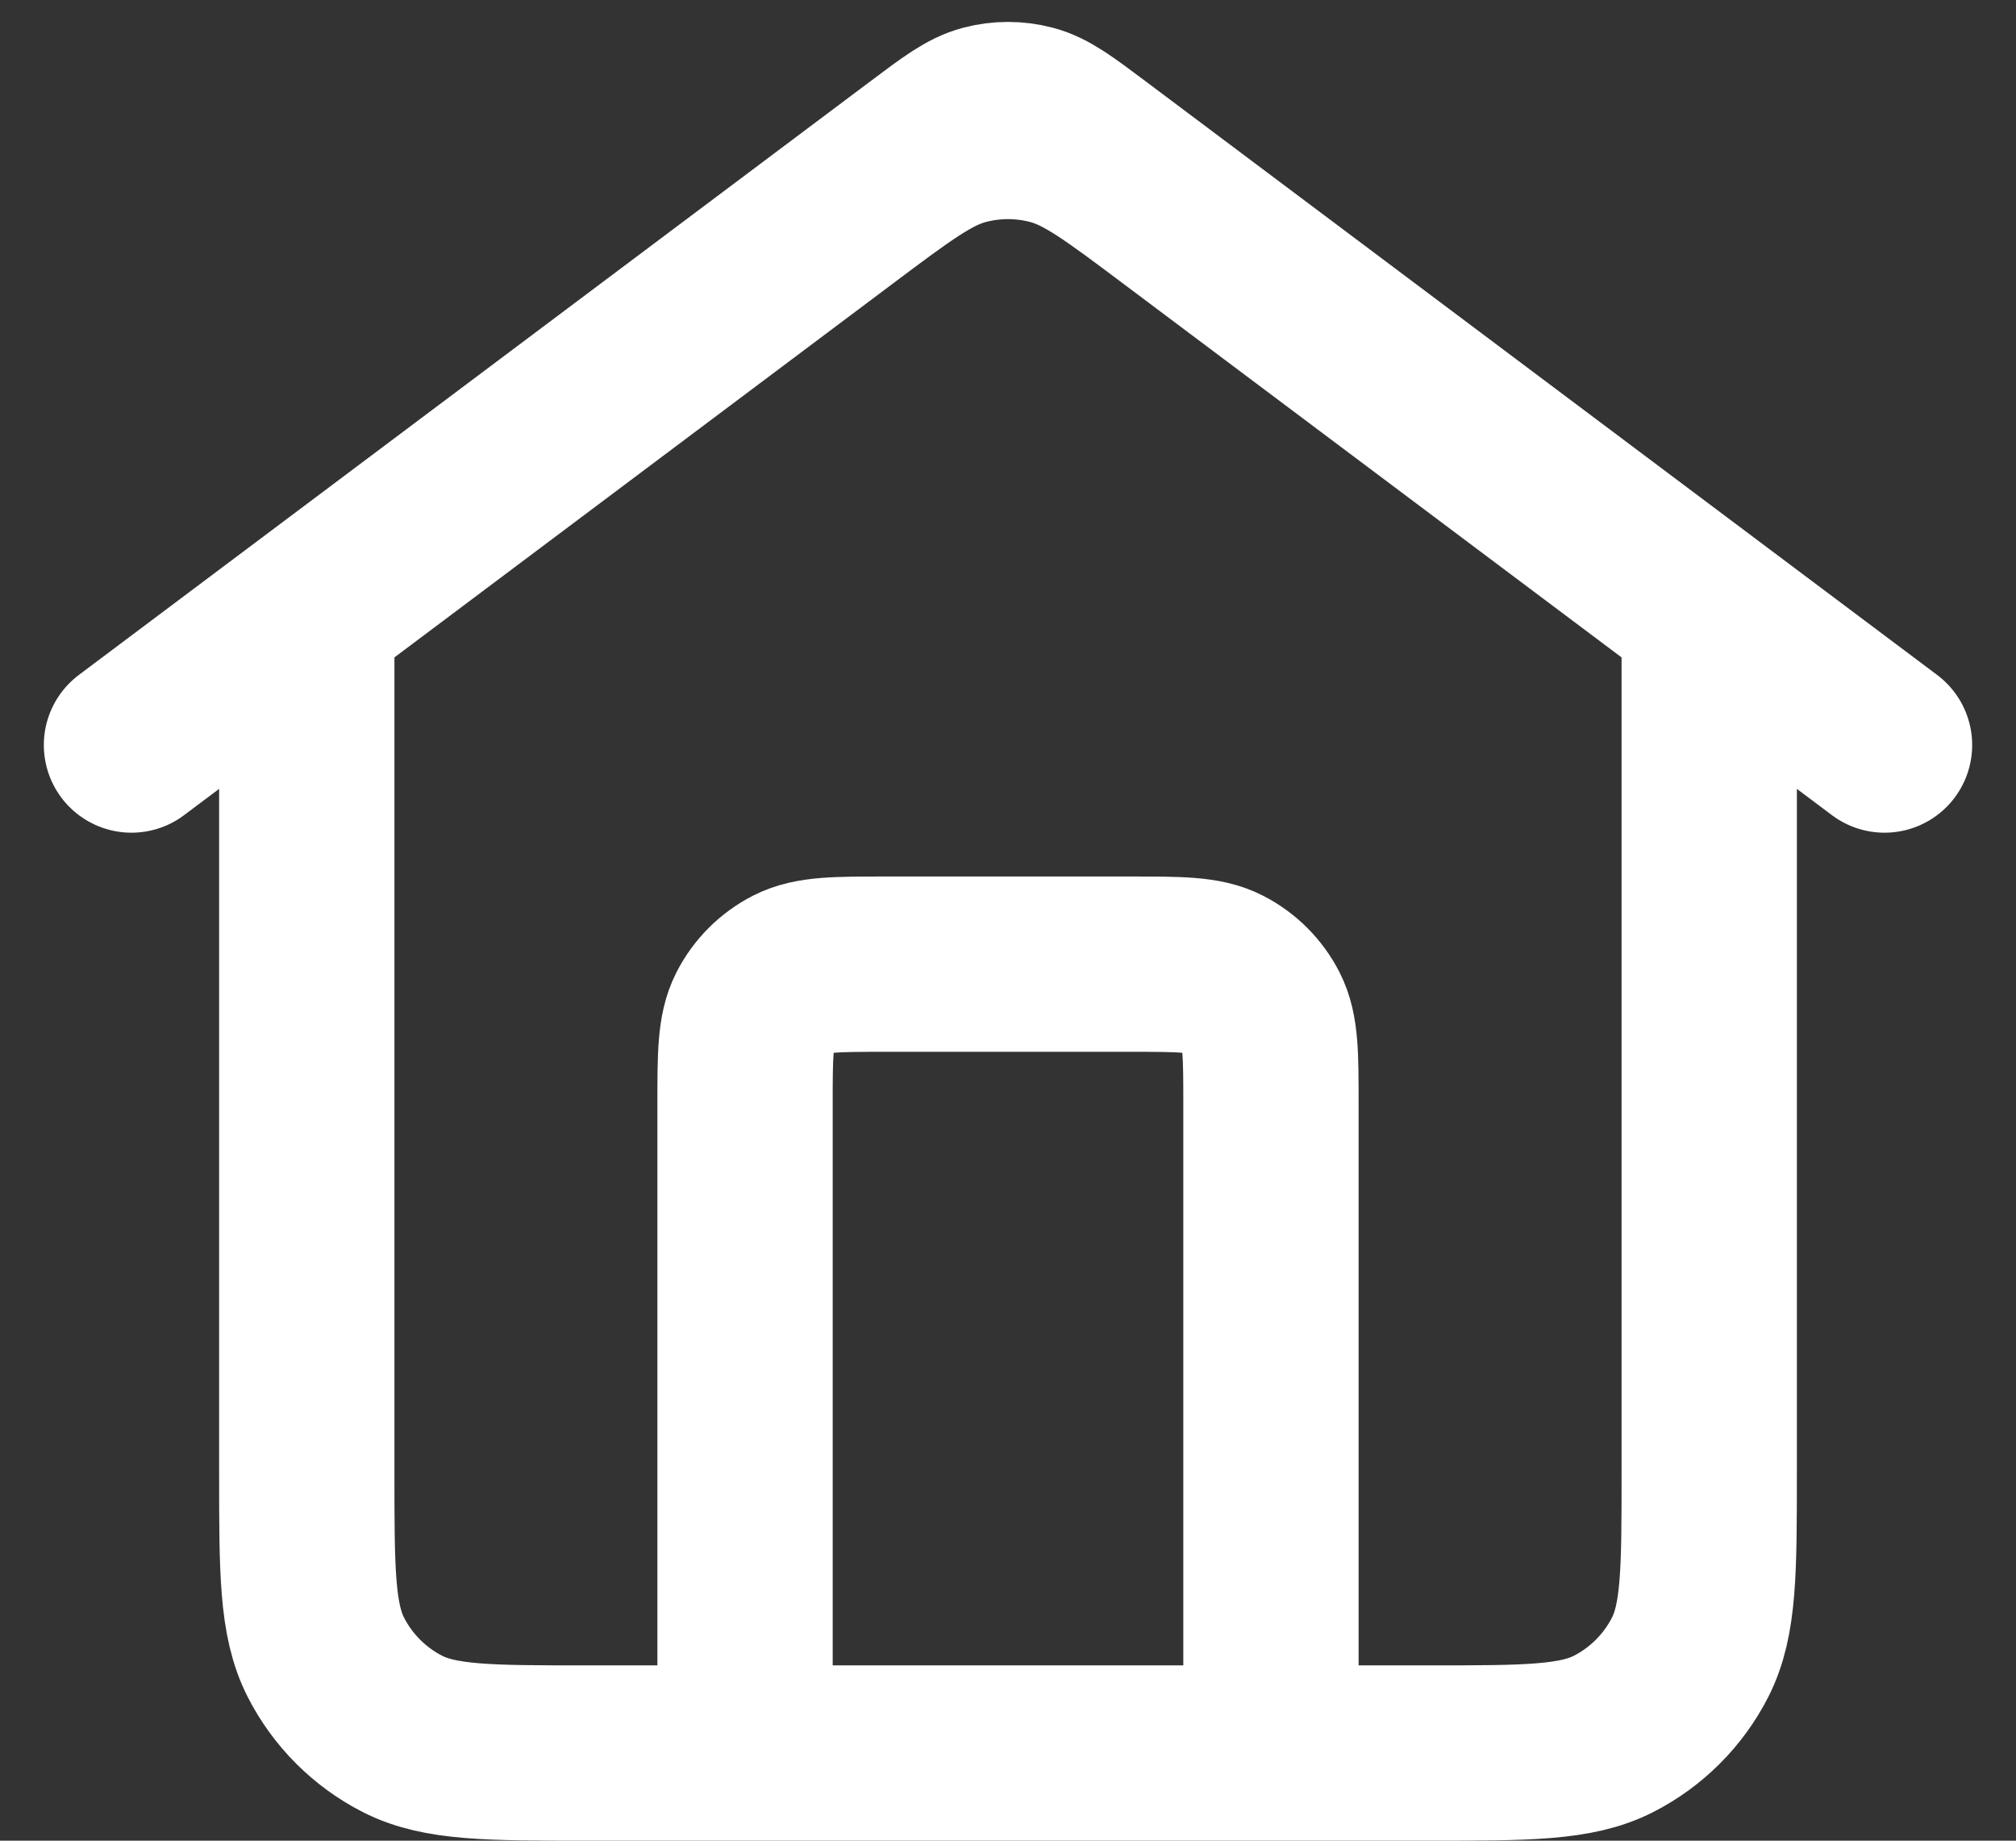 <svg width="23" height="21" viewBox="0 0 23 21" fill="none" xmlns="http://www.w3.org/2000/svg">
<rect x="0" y="0" width="23" height="21" fill="#333333" stroke="none"/>
<path d="M8.5 20V12.6C8.5 12.04 8.5 11.76 8.609 11.546C8.705 11.358 8.858 11.205 9.046 11.109C9.26 11 9.54 11 10.1 11H12.9C13.46 11 13.74 11 13.954 11.109C14.142 11.205 14.295 11.358 14.391 11.546C14.5 11.76 14.5 12.04 14.5 12.6V20M1.5 8.5L10.54 1.72C10.884 1.462 11.056 1.333 11.245 1.283C11.412 1.239 11.588 1.239 11.755 1.283C11.944 1.333 12.116 1.462 12.46 1.72L21.5 8.5M3.5 7V16.8C3.5 17.92 3.5 18.48 3.718 18.908C3.91 19.284 4.216 19.59 4.592 19.782C5.02 20 5.58 20 6.7 20H16.3C17.42 20 17.98 20 18.408 19.782C18.784 19.59 19.09 19.284 19.282 18.908C19.5 18.48 19.5 17.92 19.5 16.8V7L13.42 2.44C12.732 1.924 12.387 1.665 12.009 1.566C11.675 1.478 11.325 1.478 10.991 1.566C10.613 1.665 10.268 1.924 9.58 2.44L3.5 7Z" stroke="white" stroke-width="2" stroke-linecap="round" stroke-linejoin="round"/>
</svg>
